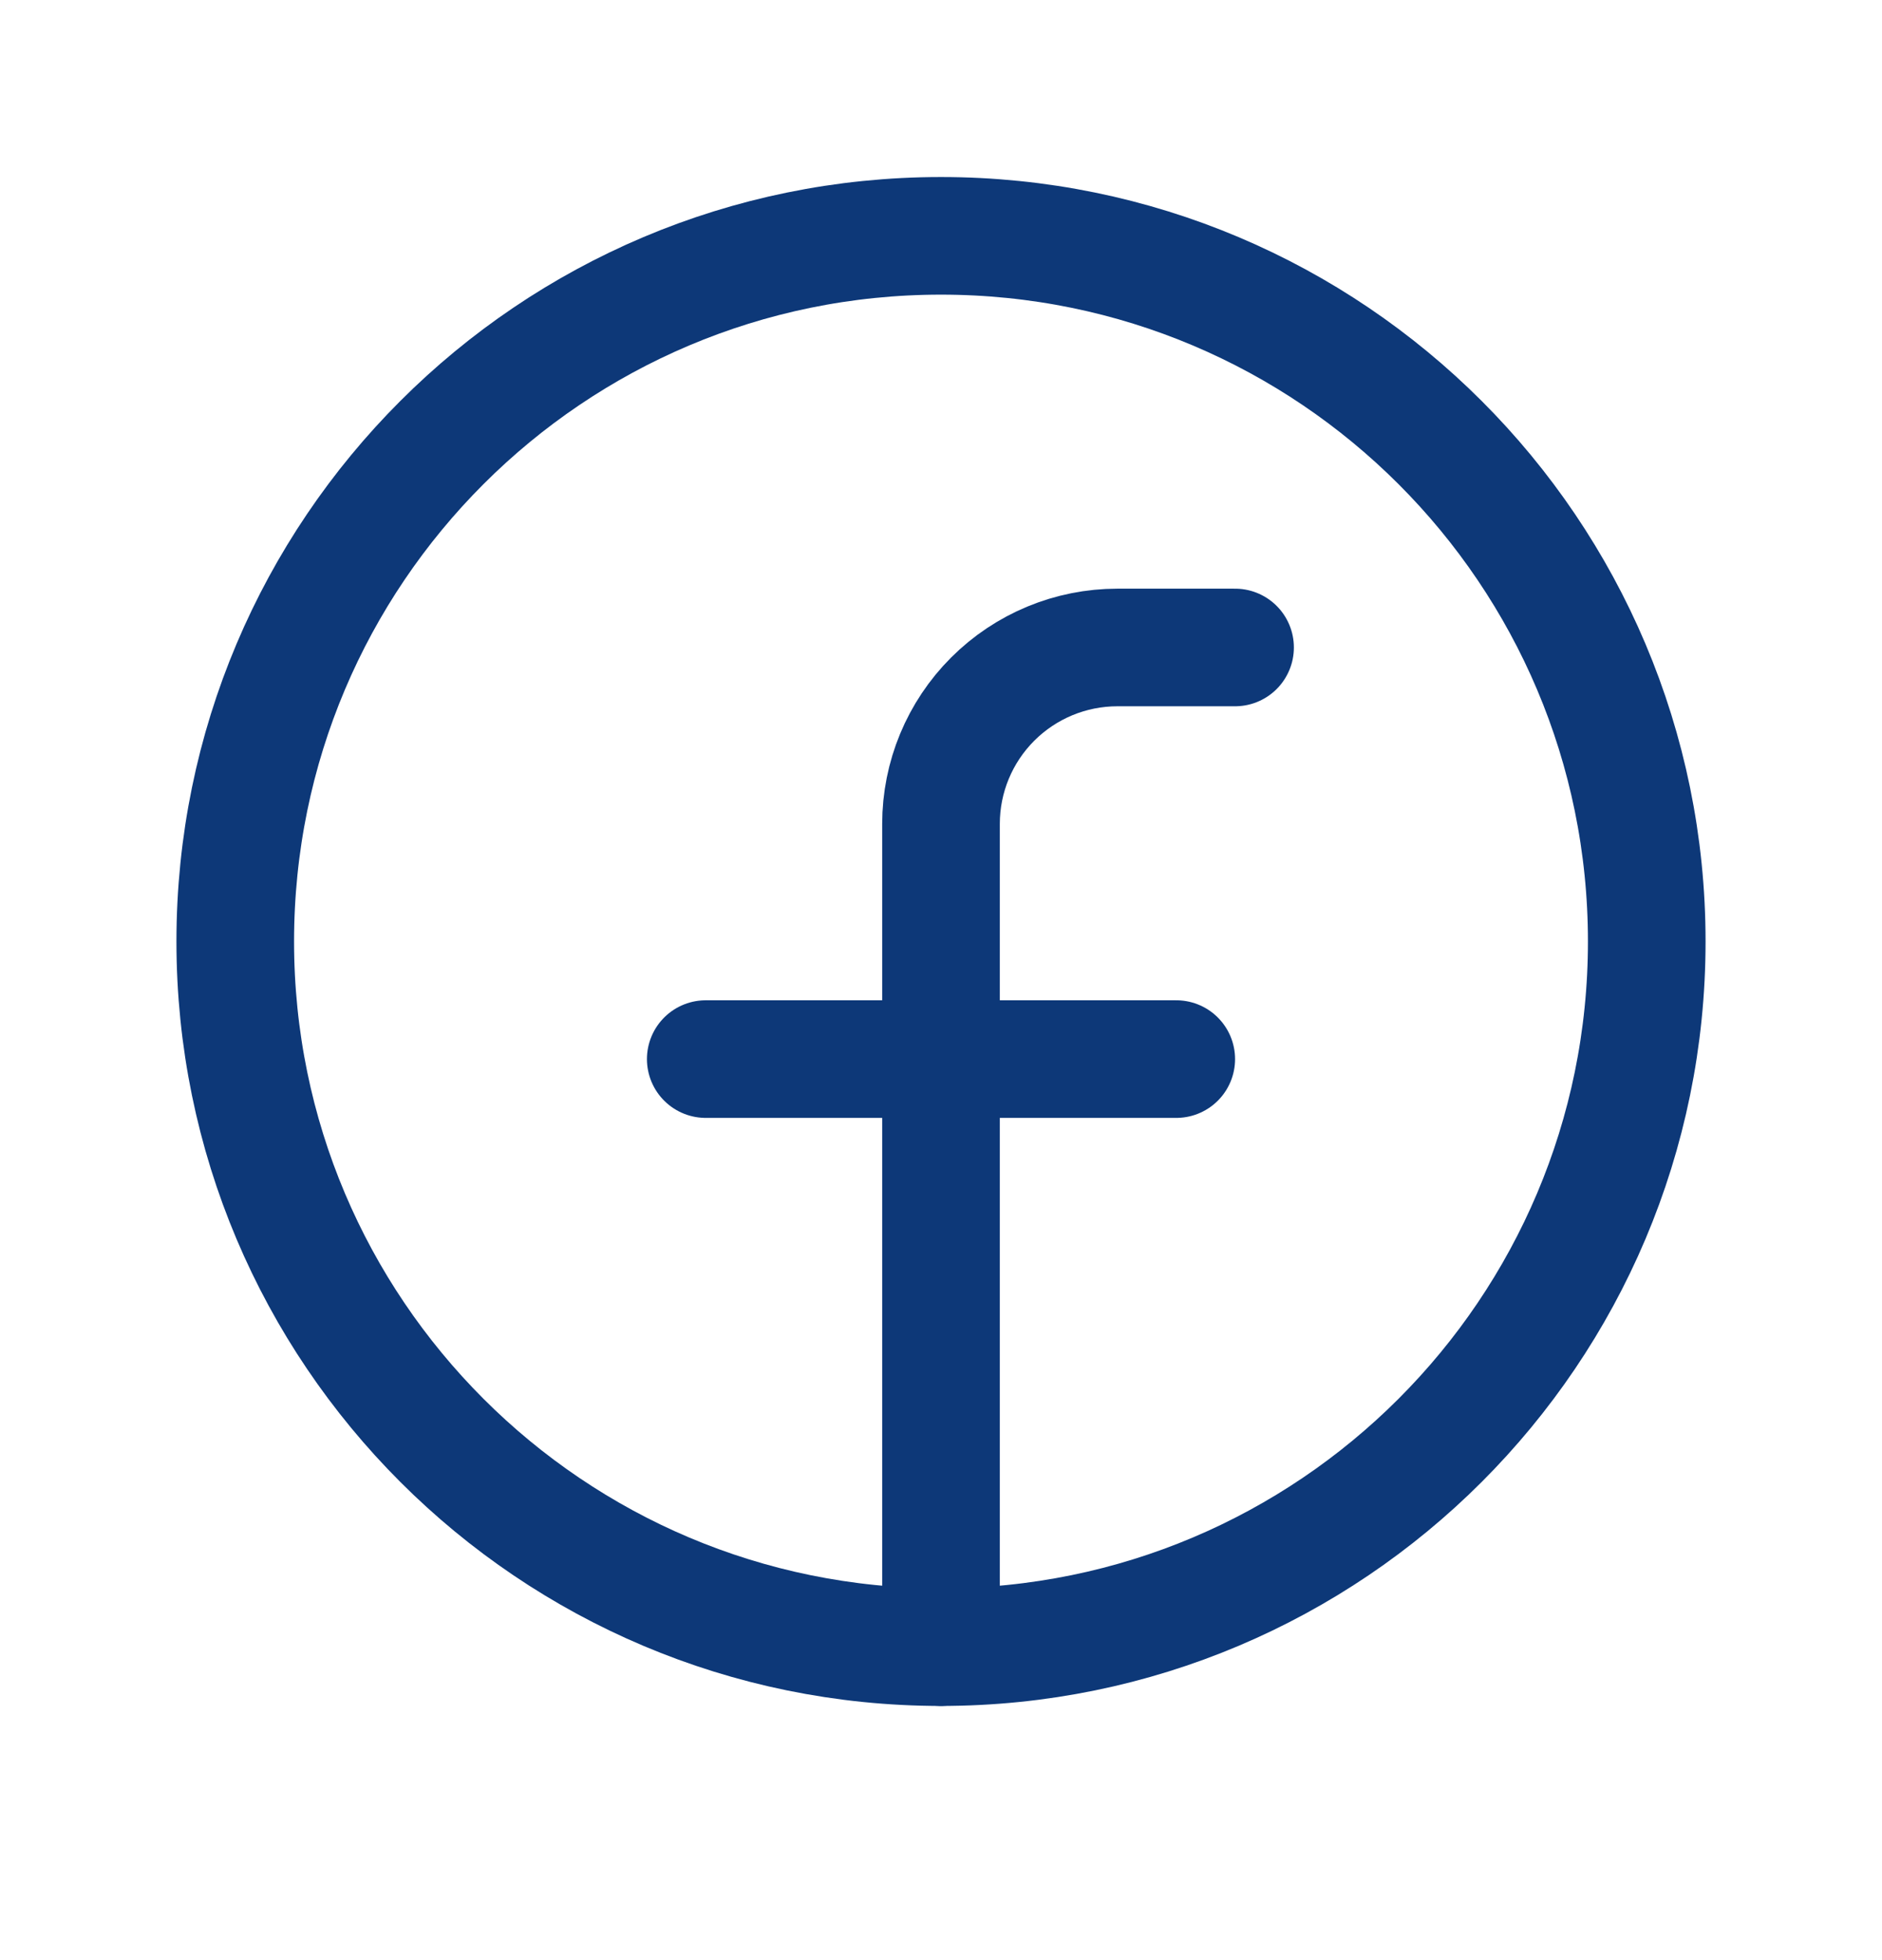 <svg width="24" height="25" viewBox="0 0 24 25" fill="none" xmlns="http://www.w3.org/2000/svg">
<path d="M12 21.008C16.971 21.008 21 16.978 21 12.008C21 7.037 16.971 3.008 12 3.008C7.029 3.008 3 7.037 3 12.008C3 16.978 7.029 21.008 12 21.008Z" stroke="#0D3878" stroke-width="1.5" stroke-linecap="round" stroke-linejoin="round"/>
<path d="M15.75 8.258H14.25C13.653 8.258 13.081 8.495 12.659 8.917C12.237 9.339 12 9.911 12 10.508V21.008" stroke="#0D3878" stroke-width="1.5" stroke-linecap="round" stroke-linejoin="round"/>
<path d="M9 13.508H15" stroke="#0D3878" stroke-width="1.5" stroke-linecap="round" stroke-linejoin="round"/>
</svg>
